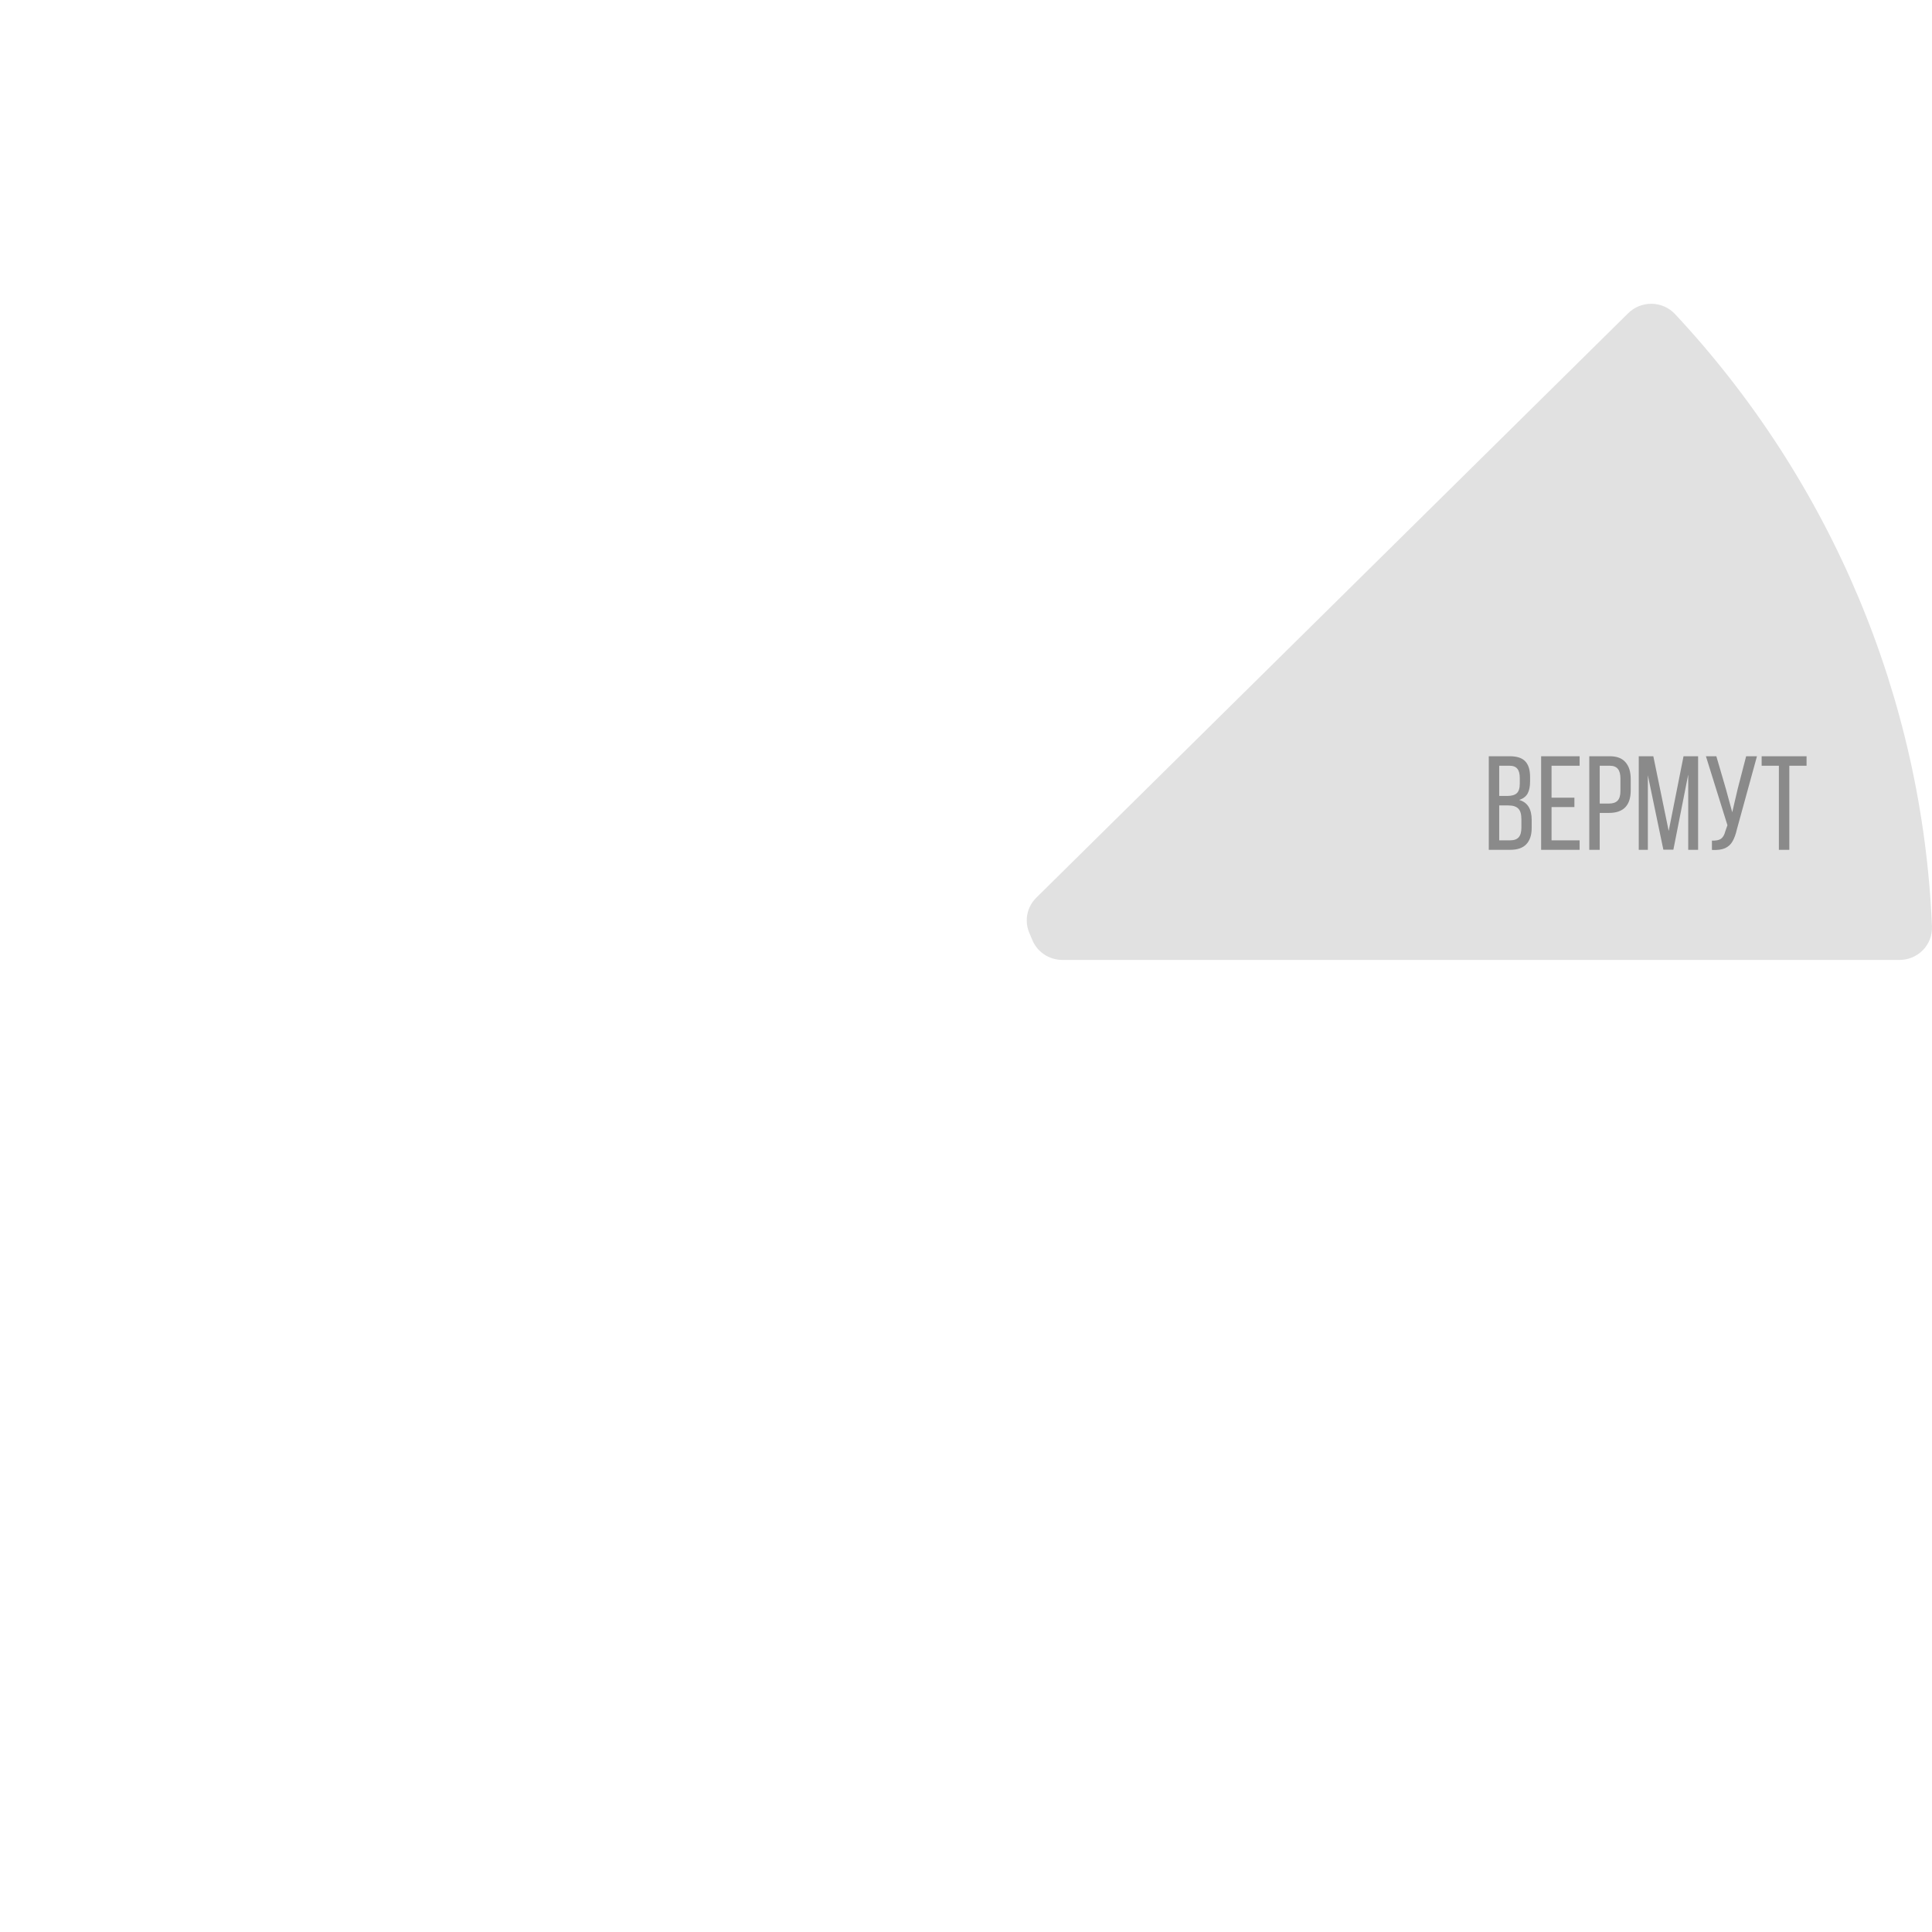 <?xml version="1.0" encoding="UTF-8"?> <svg xmlns="http://www.w3.org/2000/svg" width="320" height="320" viewBox="0 0 320 320" fill="none"> <path d="M314.623 158.994C315.347 158.994 316.064 158.849 316.731 158.569C317.397 158.288 318 157.877 318.502 157.361C319.003 156.845 319.394 156.234 319.651 155.565C319.908 154.896 320.025 154.182 319.995 153.467C318.434 115.742 303.354 79.791 277.444 52.026C276.953 51.5 276.36 51.077 275.699 50.783C275.038 50.489 274.324 50.33 273.6 50.316C272.876 50.301 272.156 50.431 271.483 50.698C270.811 50.965 270.201 51.364 269.688 51.87L171.637 148.694C170.861 149.46 170.341 150.442 170.147 151.509C169.953 152.575 170.094 153.675 170.551 154.66C170.684 154.947 170.806 155.238 170.917 155.533C171.3 156.549 171.987 157.425 172.888 158.043C173.789 158.662 174.86 158.994 175.958 158.994H314.623Z" fill="#E1E1E1"></path> <path d="M250.065 125.258C251.246 125.258 252.102 125.538 252.633 126.099C253.164 126.66 253.43 127.524 253.43 128.689V129.42C253.43 130.276 253.29 130.955 253.009 131.457C252.729 131.944 252.264 132.291 251.615 132.497C253.002 132.881 253.696 133.988 253.696 135.818V137.124C253.696 138.305 253.4 139.205 252.81 139.825C252.234 140.445 251.349 140.755 250.153 140.755H246.589V125.258H250.065ZM249.644 131.833C250.367 131.833 250.891 131.686 251.216 131.39C251.556 131.095 251.725 130.556 251.725 129.774V128.867C251.725 128.173 251.592 127.664 251.327 127.339C251.061 127 250.626 126.83 250.021 126.83H248.316V131.833H249.644ZM250.153 139.183C250.788 139.183 251.253 139.013 251.548 138.674C251.843 138.334 251.991 137.803 251.991 137.08V135.707C251.991 134.866 251.821 134.276 251.482 133.936C251.142 133.582 250.589 133.405 249.821 133.405H248.316V139.183H250.153ZM260.771 133.671H256.985V139.183H261.634V140.755H255.259V125.258H261.634V126.83H256.985V132.121H260.771V133.671ZM266.623 125.258C267.804 125.258 268.675 125.59 269.236 126.254C269.811 126.904 270.099 127.833 270.099 129.044V130.903C270.099 133.398 268.896 134.645 266.491 134.645H264.963V140.755H263.236V125.258H266.623ZM266.491 133.095C267.14 133.095 267.62 132.933 267.929 132.608C268.239 132.283 268.394 131.752 268.394 131.014V128.955C268.394 128.232 268.254 127.701 267.974 127.361C267.693 127.007 267.243 126.83 266.623 126.83H264.963V133.095H266.491ZM275.503 140.733L272.935 128.402V140.755H271.429V125.258H273.843L276.388 137.633L278.846 125.258H281.259V140.755H279.621V128.291L277.163 140.733H275.503ZM287.689 137.346C287.497 138.187 287.253 138.858 286.958 139.36C286.678 139.862 286.264 140.238 285.718 140.489C285.187 140.725 284.464 140.821 283.549 140.777V139.227C284.213 139.257 284.707 139.161 285.032 138.94C285.372 138.703 285.615 138.29 285.763 137.7L286.117 136.681L282.553 125.258H284.279L285.851 130.638L286.914 134.534L287.822 130.638L289.216 125.258H291.009L287.689 137.346ZM294.64 126.83H291.784V125.258H299.223V126.83H296.367V140.755H294.64V126.83Z" fill="#8A8A8A"></path> </svg> 